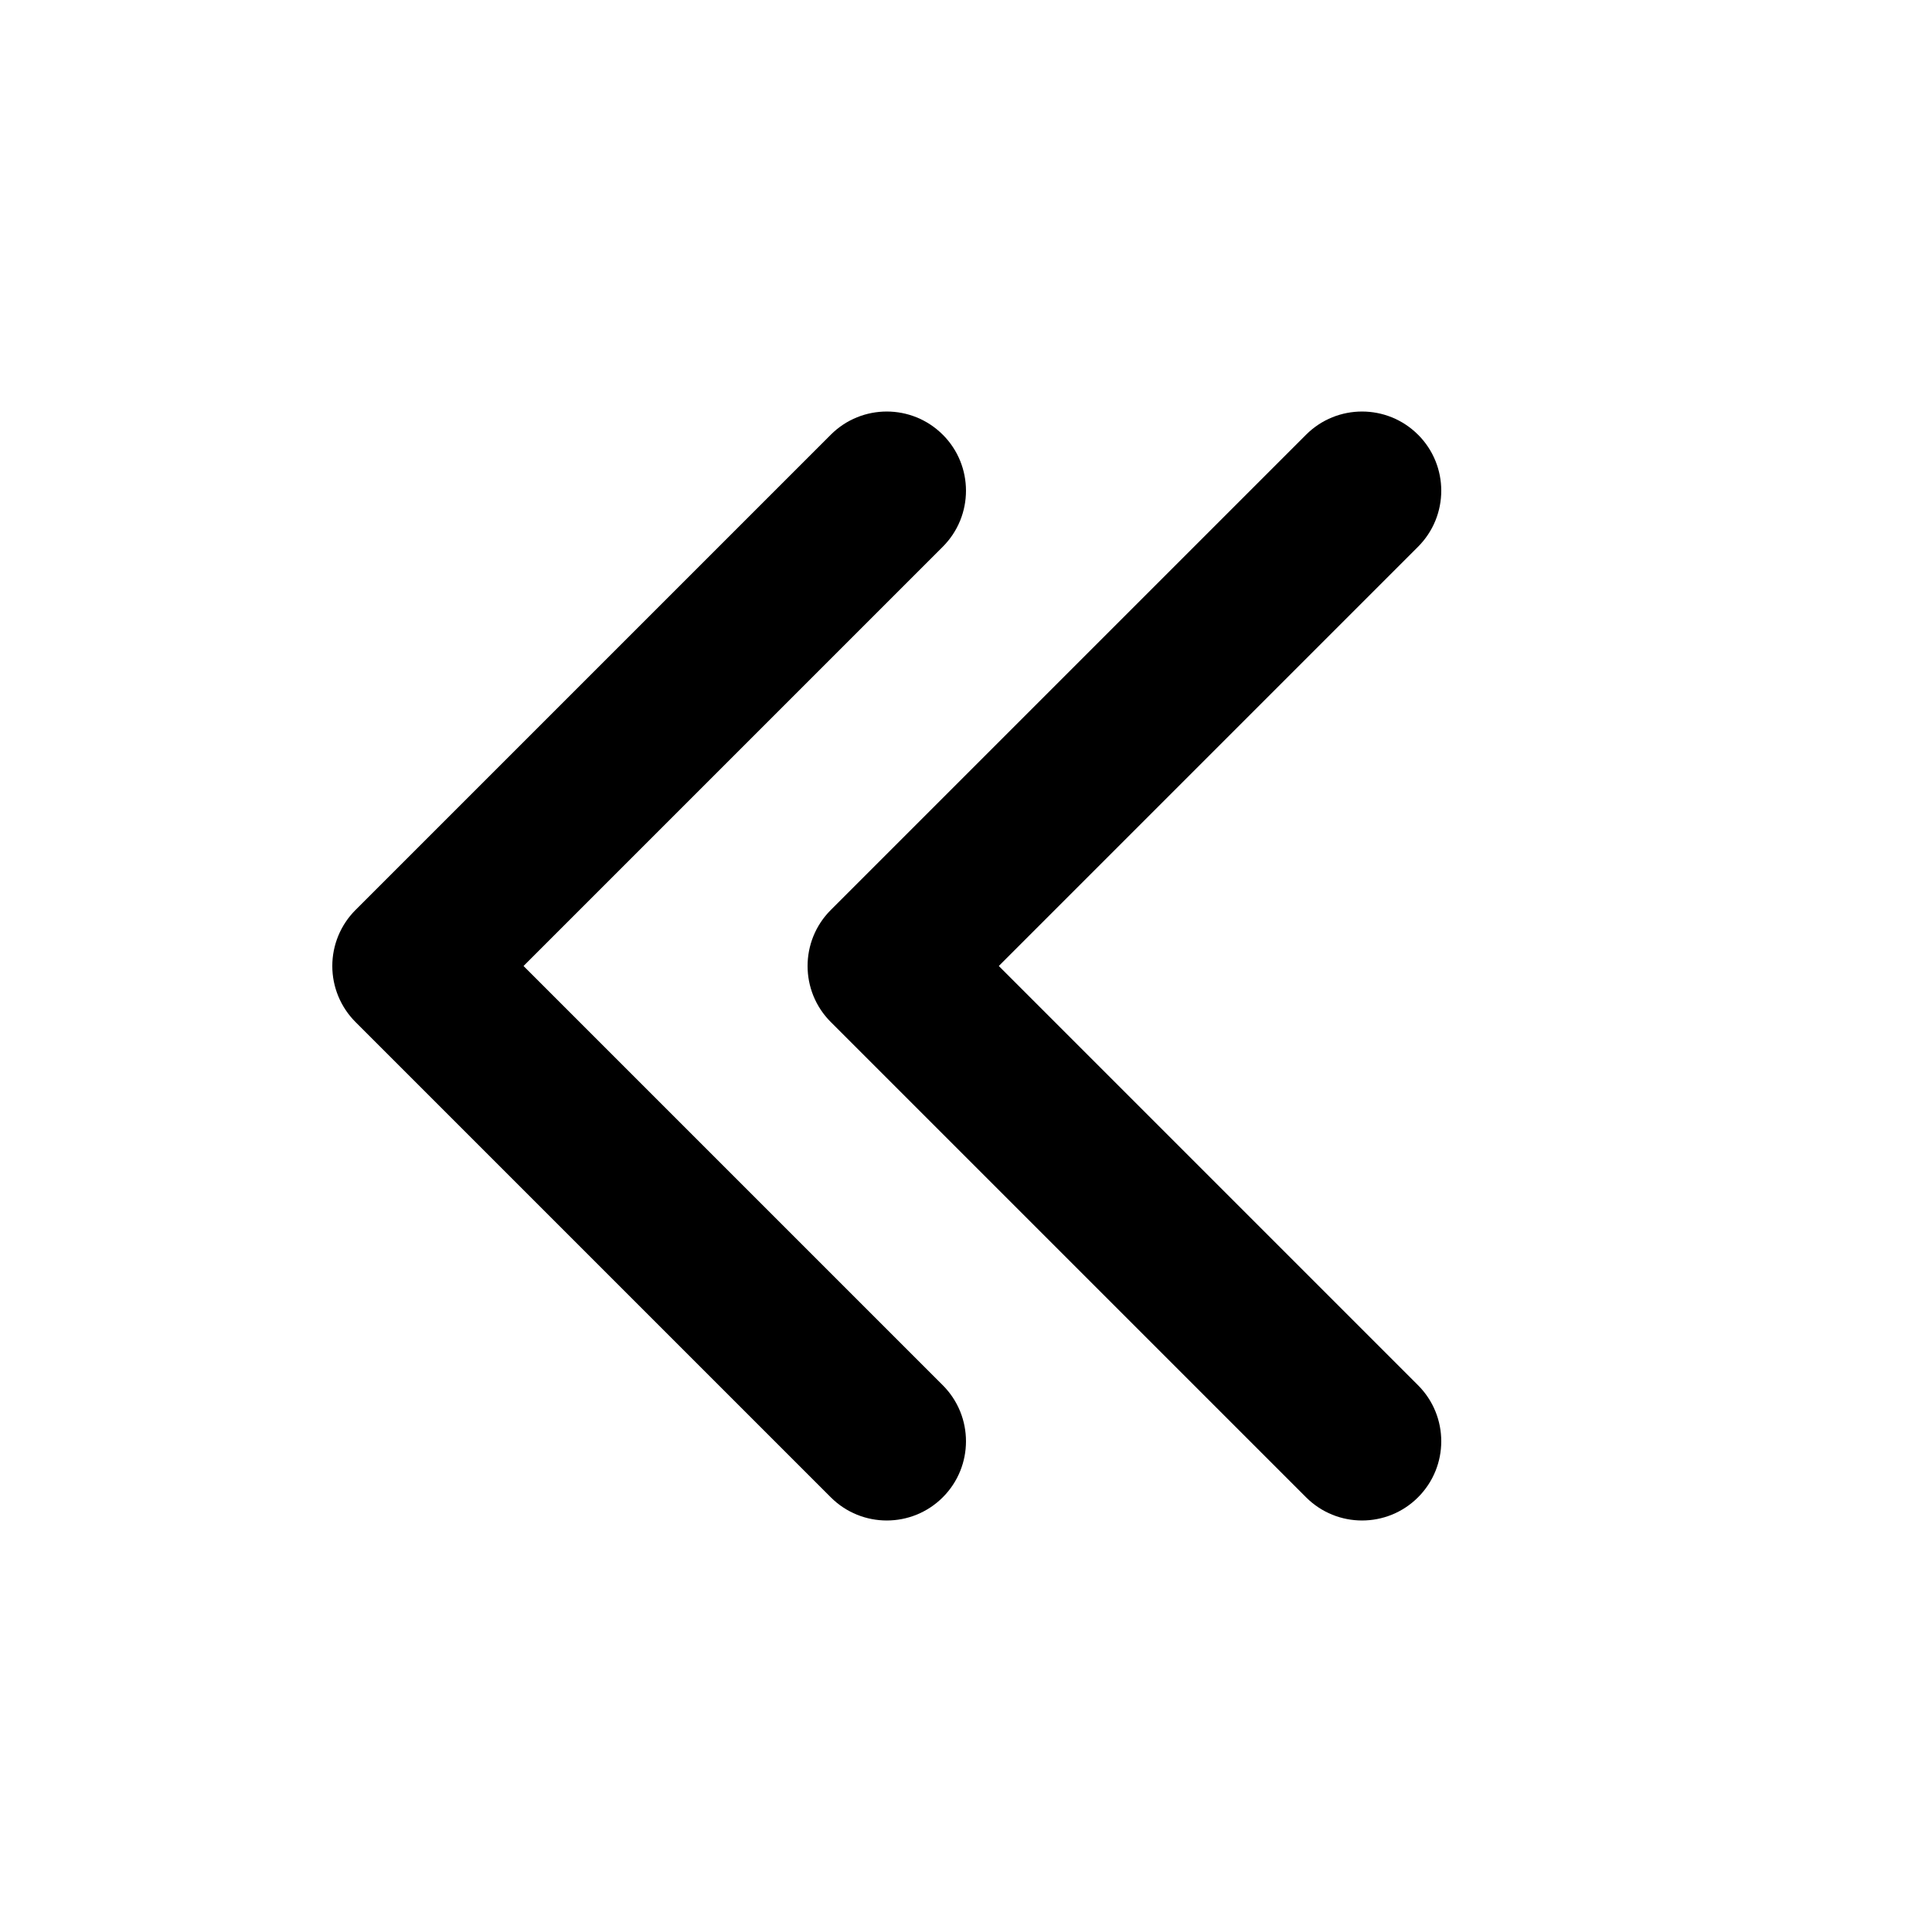 <?xml version="1.0" encoding="UTF-8"?>
<!-- Uploaded to: SVG Repo, www.svgrepo.com, Generator: SVG Repo Mixer Tools -->
<svg fill="#000000" width="800px" height="800px" version="1.1" viewBox="144 144 512 512" xmlns="http://www.w3.org/2000/svg">
 <path d="m519.8 259.2c8.199 8.199 8.199 21.488 0 29.688l-111.11 111.11 111.11 111.11c8.199 8.199 8.199 21.492 0 29.688-8.195 8.199-21.488 8.199-29.684 0l-125.95-125.95c-8.199-8.199-8.199-21.492 0-29.688l125.95-125.95c8.195-8.199 21.488-8.199 29.684 0zm-125.95 0c8.195 8.199 8.195 21.488 0 29.688l-111.11 111.11 111.11 111.11c8.195 8.199 8.195 21.492 0 29.688-8.199 8.199-21.492 8.199-29.688 0l-125.95-125.95c-3.938-3.938-6.148-9.277-6.148-14.844 0-5.57 2.211-10.91 6.148-14.844l125.95-125.95c8.195-8.199 21.488-8.199 29.688 0z"/>
</svg>
